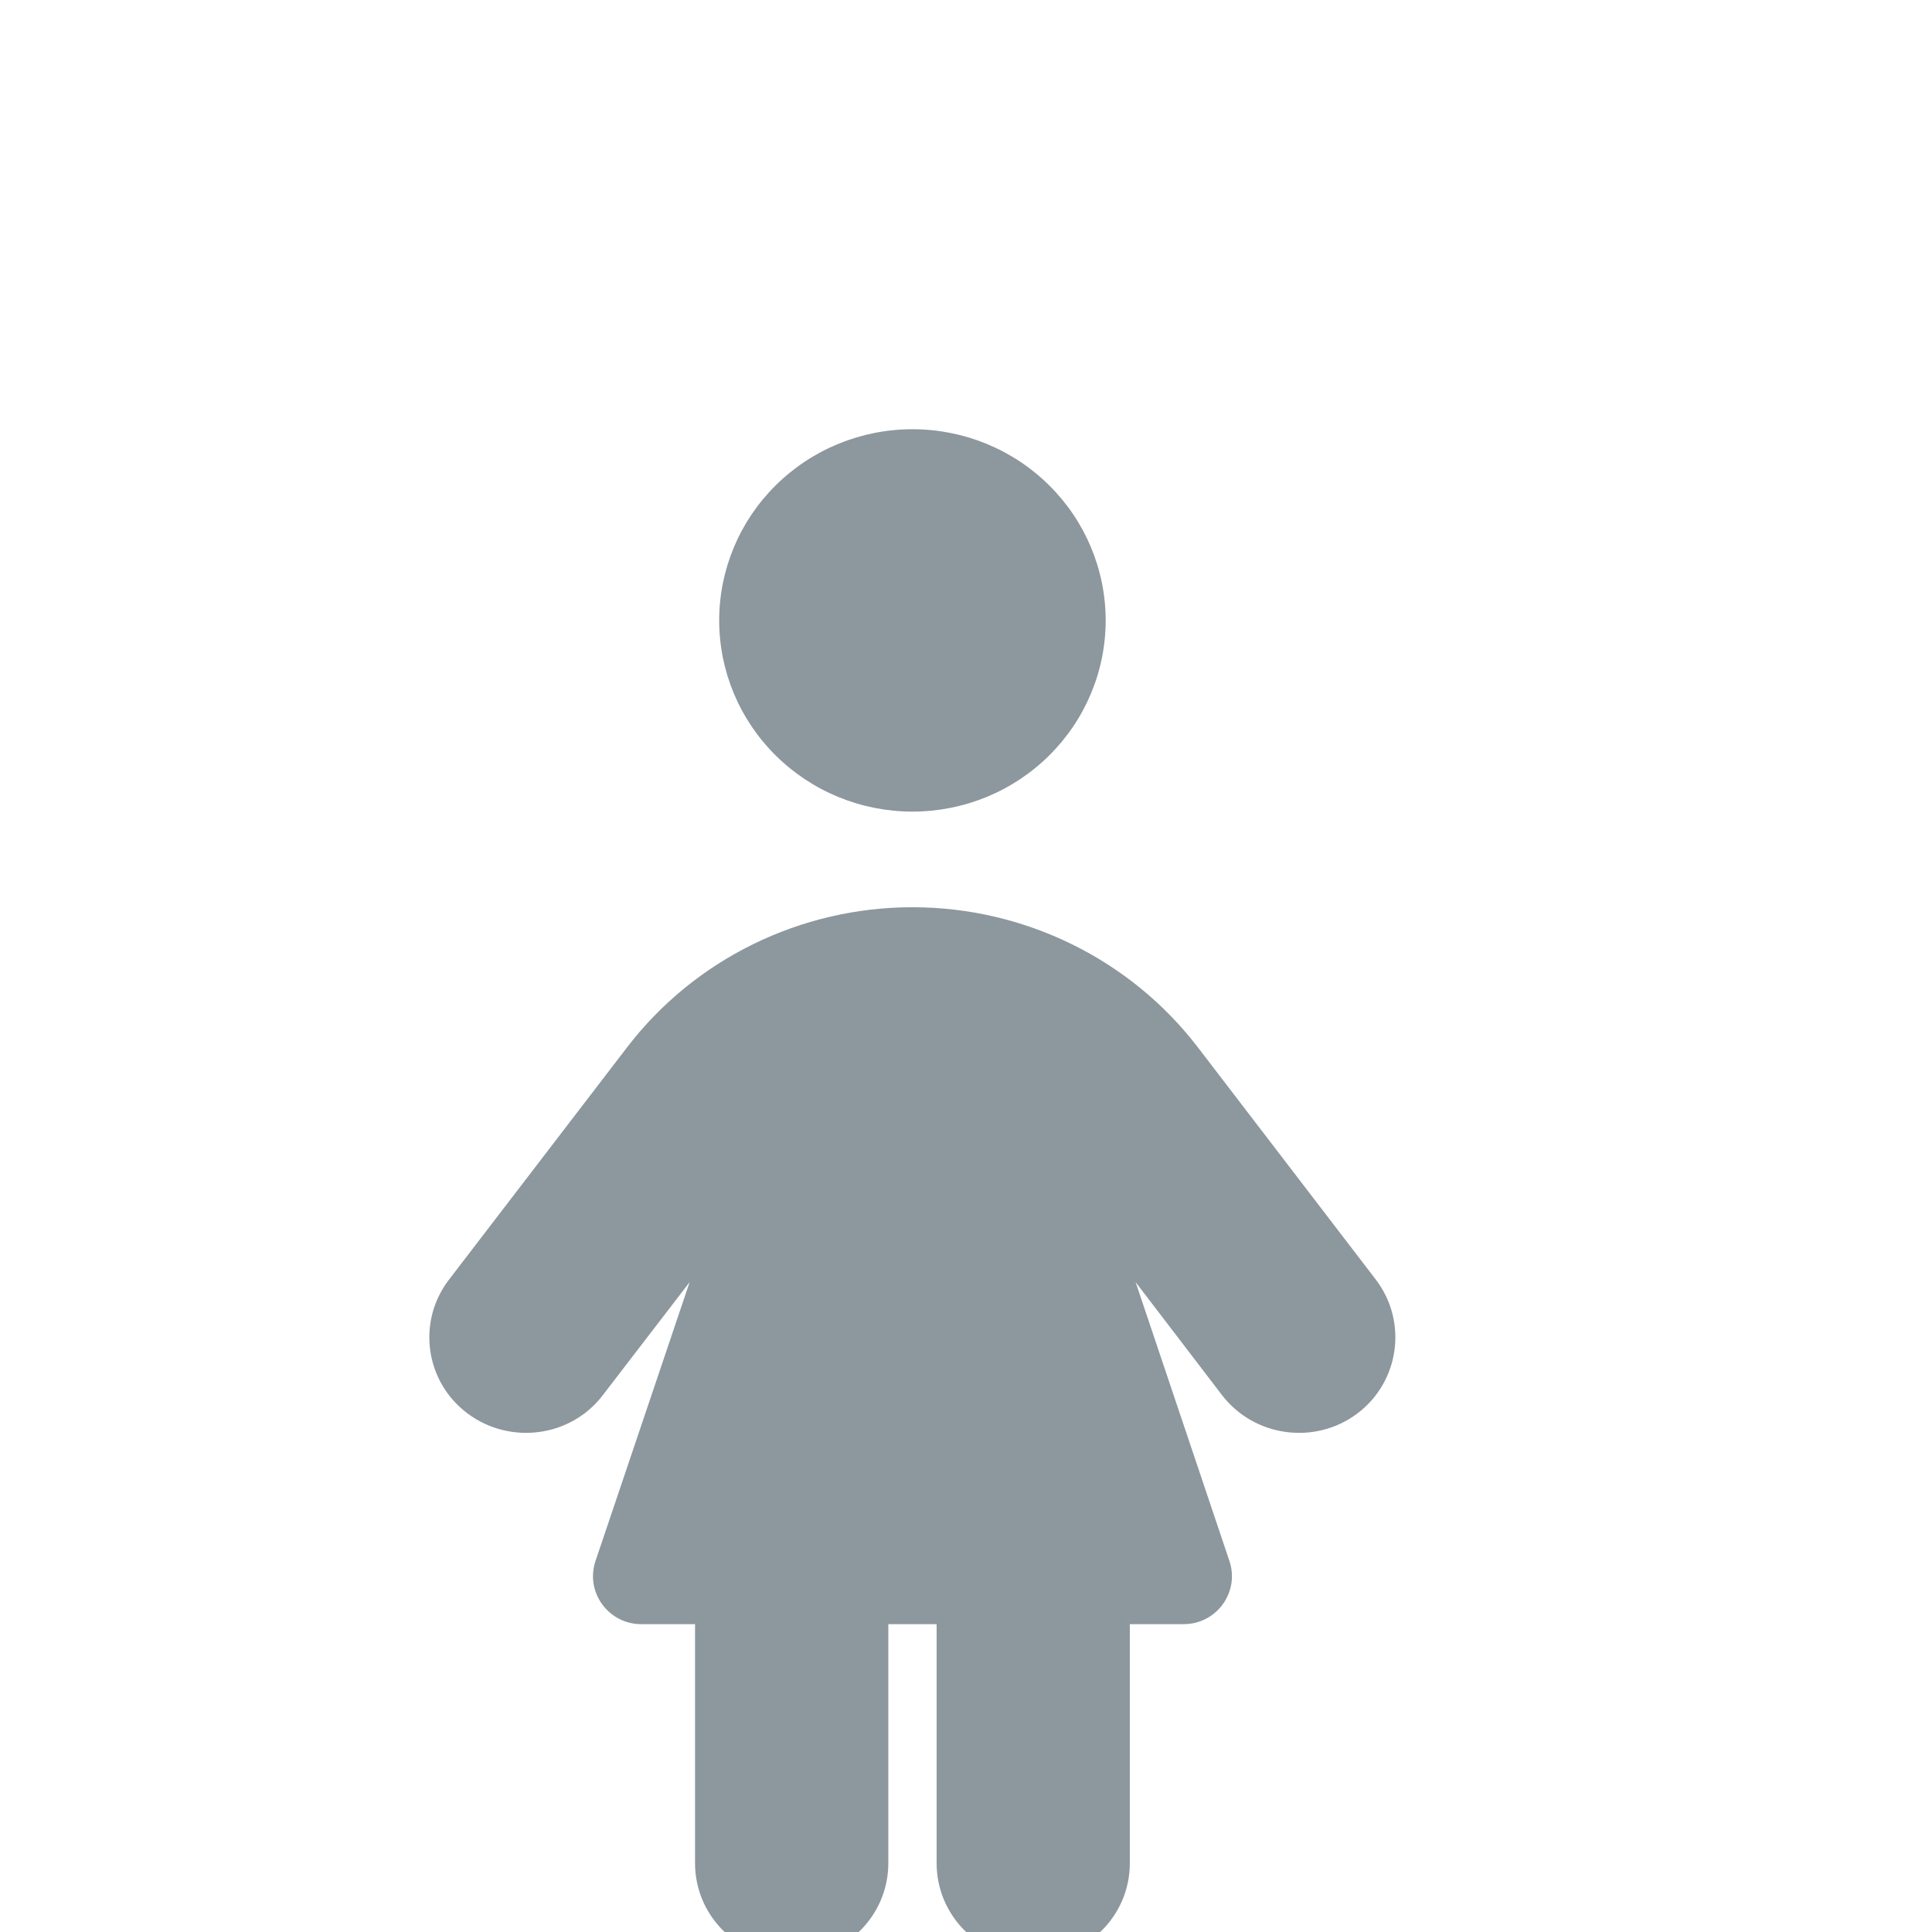 <?xml version="1.0" encoding="UTF-8"?> <svg xmlns="http://www.w3.org/2000/svg" width="24" height="24" viewBox="0 0 24 24" fill="none"> <g clip-path="url(#clip0_254_800)"> <path d="M13.735 7.707C13.735 7.077 13.482 6.473 13.032 6.028C12.582 5.582 11.972 5.332 11.335 5.332C10.698 5.332 10.088 5.582 9.637 6.028C9.187 6.473 8.934 7.077 8.934 7.707C8.934 8.337 9.187 8.941 9.637 9.386C10.088 9.832 10.698 10.082 11.335 10.082C11.972 10.082 12.582 9.832 13.032 9.386C13.482 8.941 13.735 8.337 13.735 7.707ZM8.634 20.176V23.145C8.634 23.801 9.171 24.332 9.835 24.332C10.498 24.332 11.035 23.801 11.035 23.145V20.176H11.635V23.145C11.635 23.801 12.171 24.332 12.835 24.332C13.499 24.332 14.035 23.801 14.035 23.145V20.176H14.703C15.112 20.176 15.401 19.779 15.273 19.393L14.107 15.927L15.179 17.329C15.581 17.853 16.335 17.953 16.86 17.56C17.385 17.166 17.49 16.42 17.092 15.897L14.883 13.014C14.043 11.915 12.726 11.27 11.335 11.27C9.943 11.27 8.627 11.915 7.787 13.014L5.577 15.897C5.176 16.42 5.281 17.166 5.81 17.56C6.339 17.953 7.093 17.853 7.49 17.329L8.567 15.927L7.397 19.393C7.269 19.779 7.558 20.176 7.967 20.176H8.634Z" fill="#8D979E"></path> </g> <defs> <clipPath id="clip0_254_800"> <rect width="24" height="24" fill="white"></rect> </clipPath> </defs> </svg> 